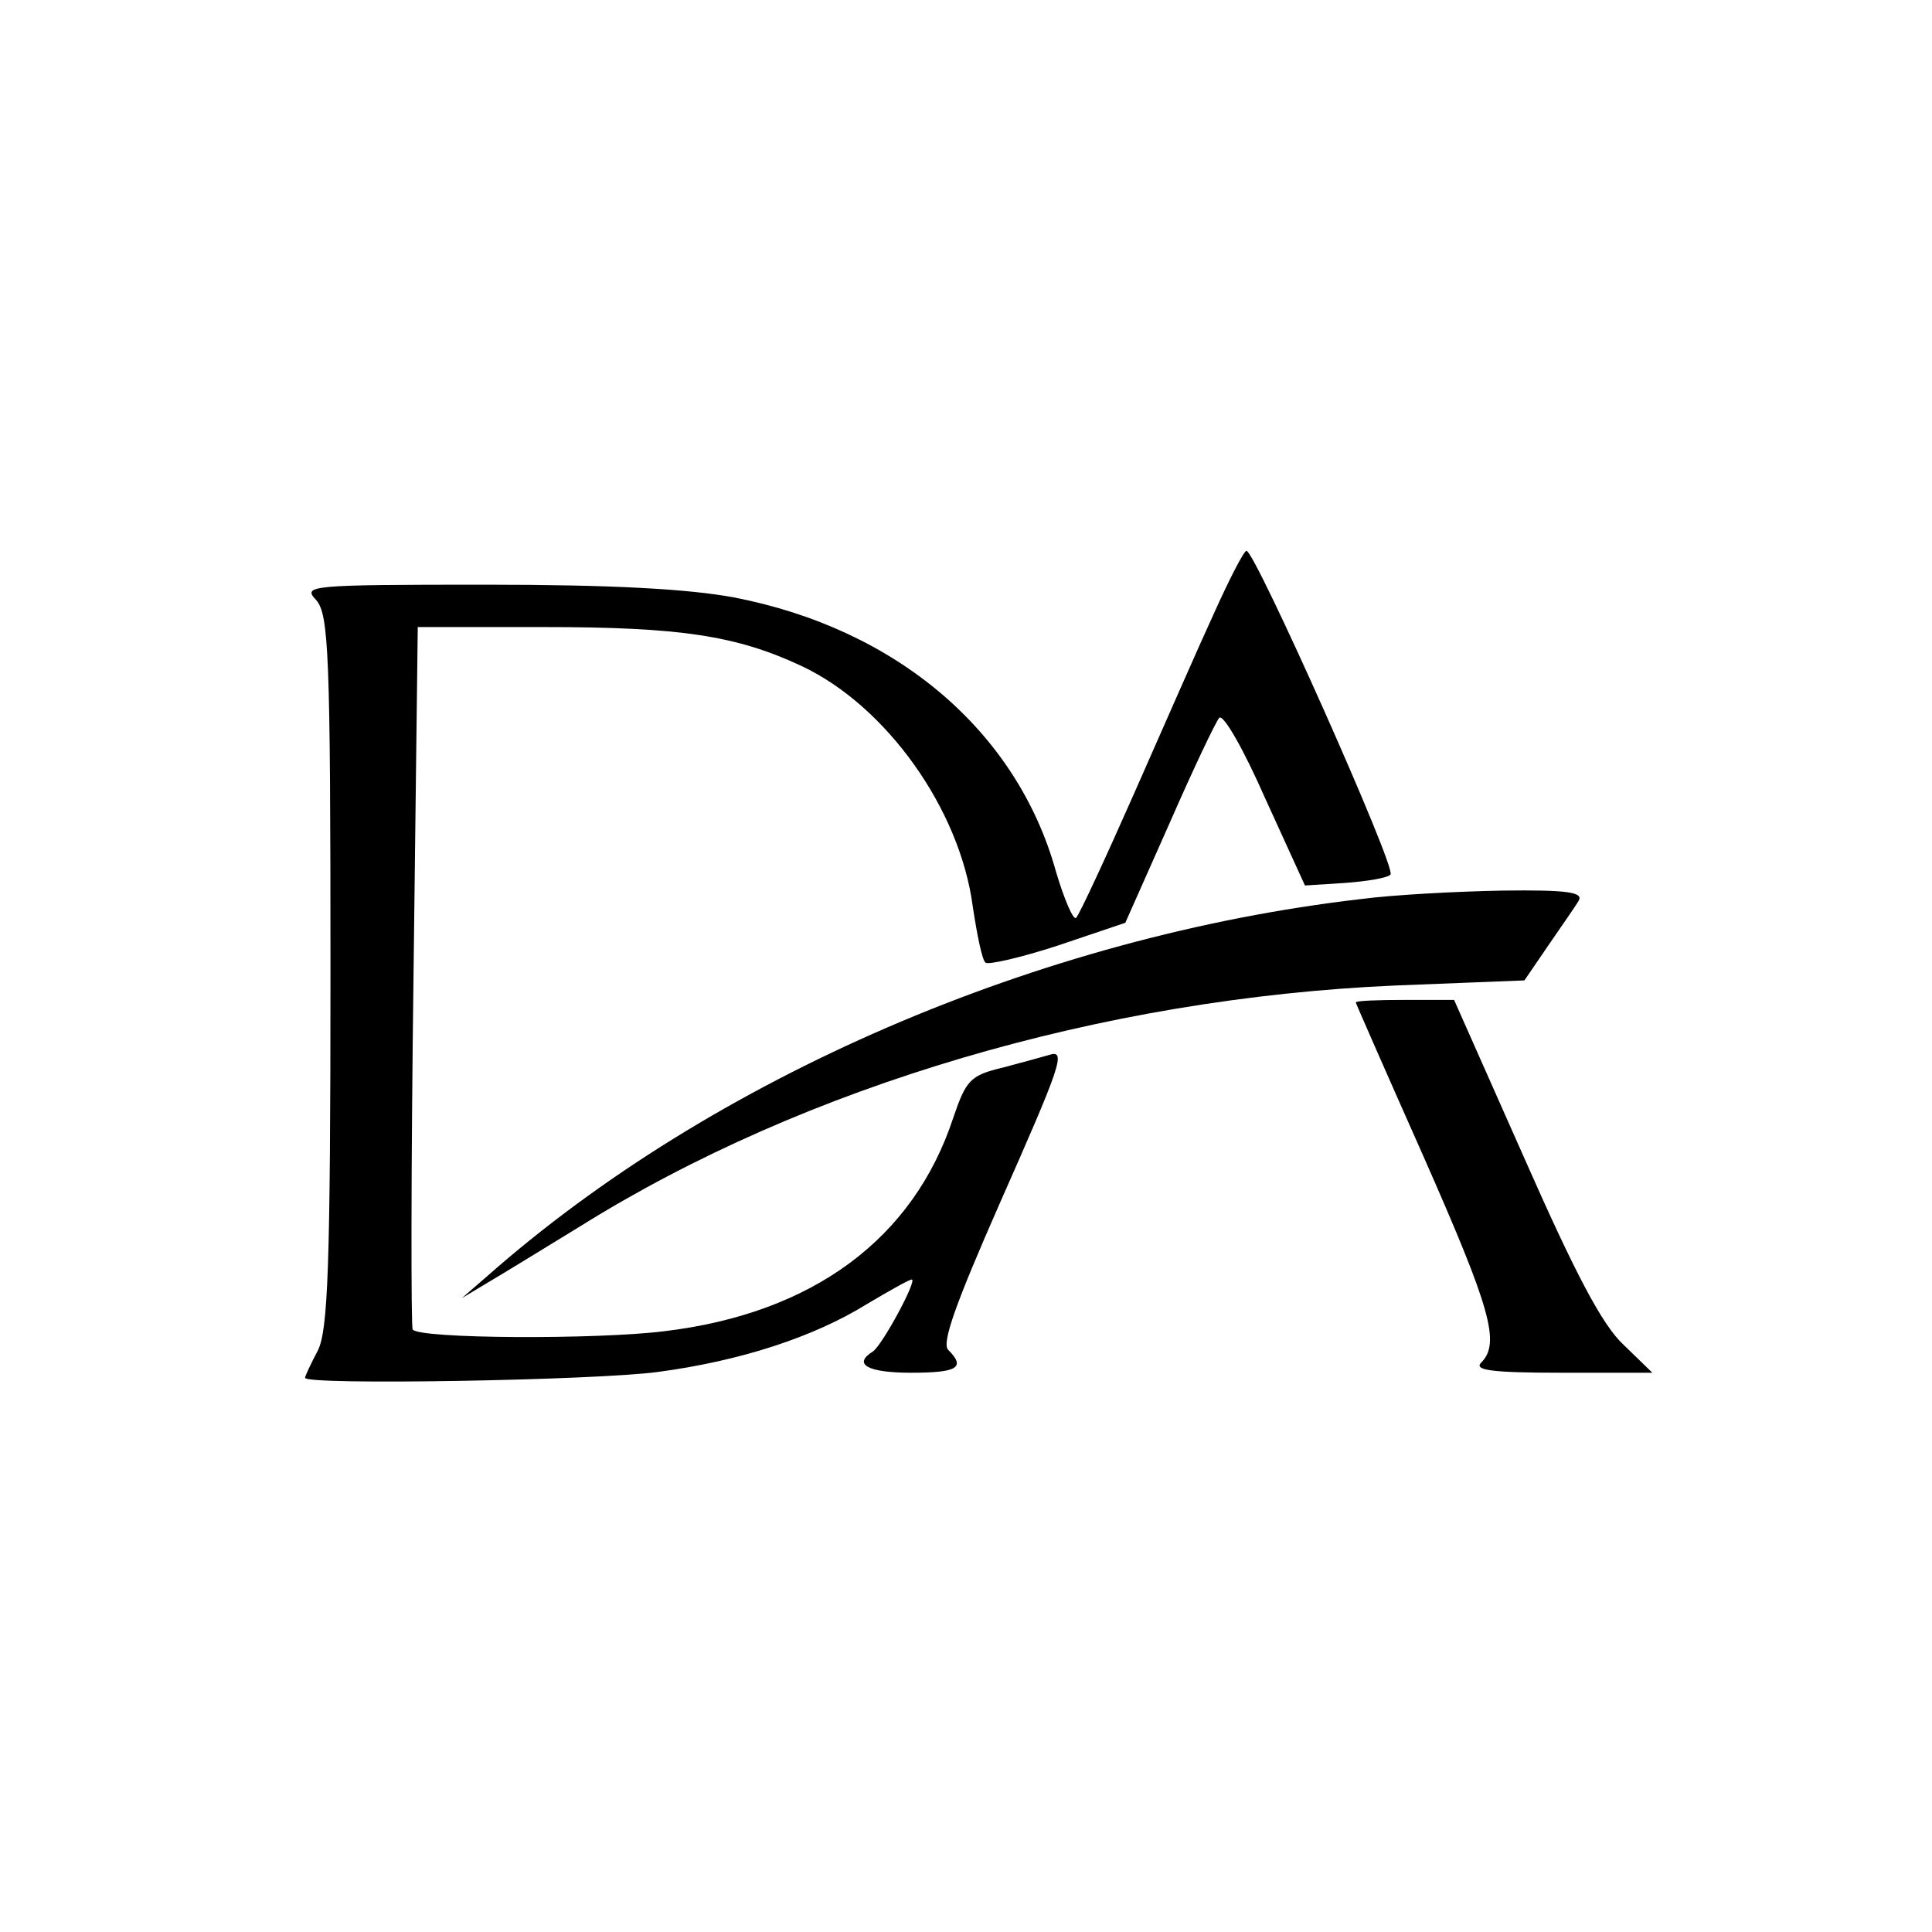 <?xml version="1.0" standalone="no"?>
<!DOCTYPE svg PUBLIC "-//W3C//DTD SVG 20010904//EN"
 "http://www.w3.org/TR/2001/REC-SVG-20010904/DTD/svg10.dtd">
<svg version="1.0" xmlns="http://www.w3.org/2000/svg"
 width="228pt" height="228pt" viewBox="0 0 228 228"
 preserveAspectRatio="xMidYMid meet">
<g transform="translate(0,228) scale(0.1,-0.1)"
fill="#000000" stroke="none">
<path d="M1433 1557 c-18 -39 -60 -135 -94 -212 -34 -77 -65 -144 -69 -148 -3
-4 -14 21 -24 55 -46 165 -188 286 -380 323 -54 10 -144 15 -293 15 -209 0
-216 -1 -200 -18 15 -17 17 -62 17 -438 0 -352 -3 -424 -15 -448 -8 -15 -15
-30 -15 -32 0 -9 345 -3 417 7 97 13 183 41 246 80 27 16 50 29 53 29 7 0 -35
-78 -46 -85 -24 -15 -6 -25 45 -25 55 0 65 6 44 27 -8 8 9 55 60 171 73 165
80 184 59 177 -7 -2 -32 -9 -55 -15 -38 -9 -43 -15 -58 -59 -47 -143 -166
-231 -341 -252 -80 -10 -289 -9 -297 2 -2 2 -2 190 1 417 l5 412 148 0 c162 0
228 -10 305 -46 100 -47 187 -169 202 -284 5 -33 11 -63 15 -66 3 -3 42 6 85
20 l80 27 52 117 c28 64 55 121 59 125 5 4 29 -38 54 -95 l47 -103 47 3 c27 2
51 6 54 10 7 8 -160 382 -170 382 -3 0 -20 -33 -38 -73z"/>
<path d="M1606 1219 c-379 -44 -766 -211 -1031 -445 l-30 -26 30 18 c17 10 66
40 110 67 266 166 616 269 962 284 l152 6 28 41 c15 22 32 46 36 53 6 10 -13
13 -90 12 -54 -1 -129 -5 -167 -10z"/>
<path d="M1600 1097 c0 -1 36 -83 80 -182 79 -179 91 -220 68 -243 -9 -9 12
-12 95 -12 l107 0 -34 33 c-25 23 -57 84 -117 220 l-83 187 -58 0 c-32 0 -58
-1 -58 -3z"/>
</g>
</svg>

